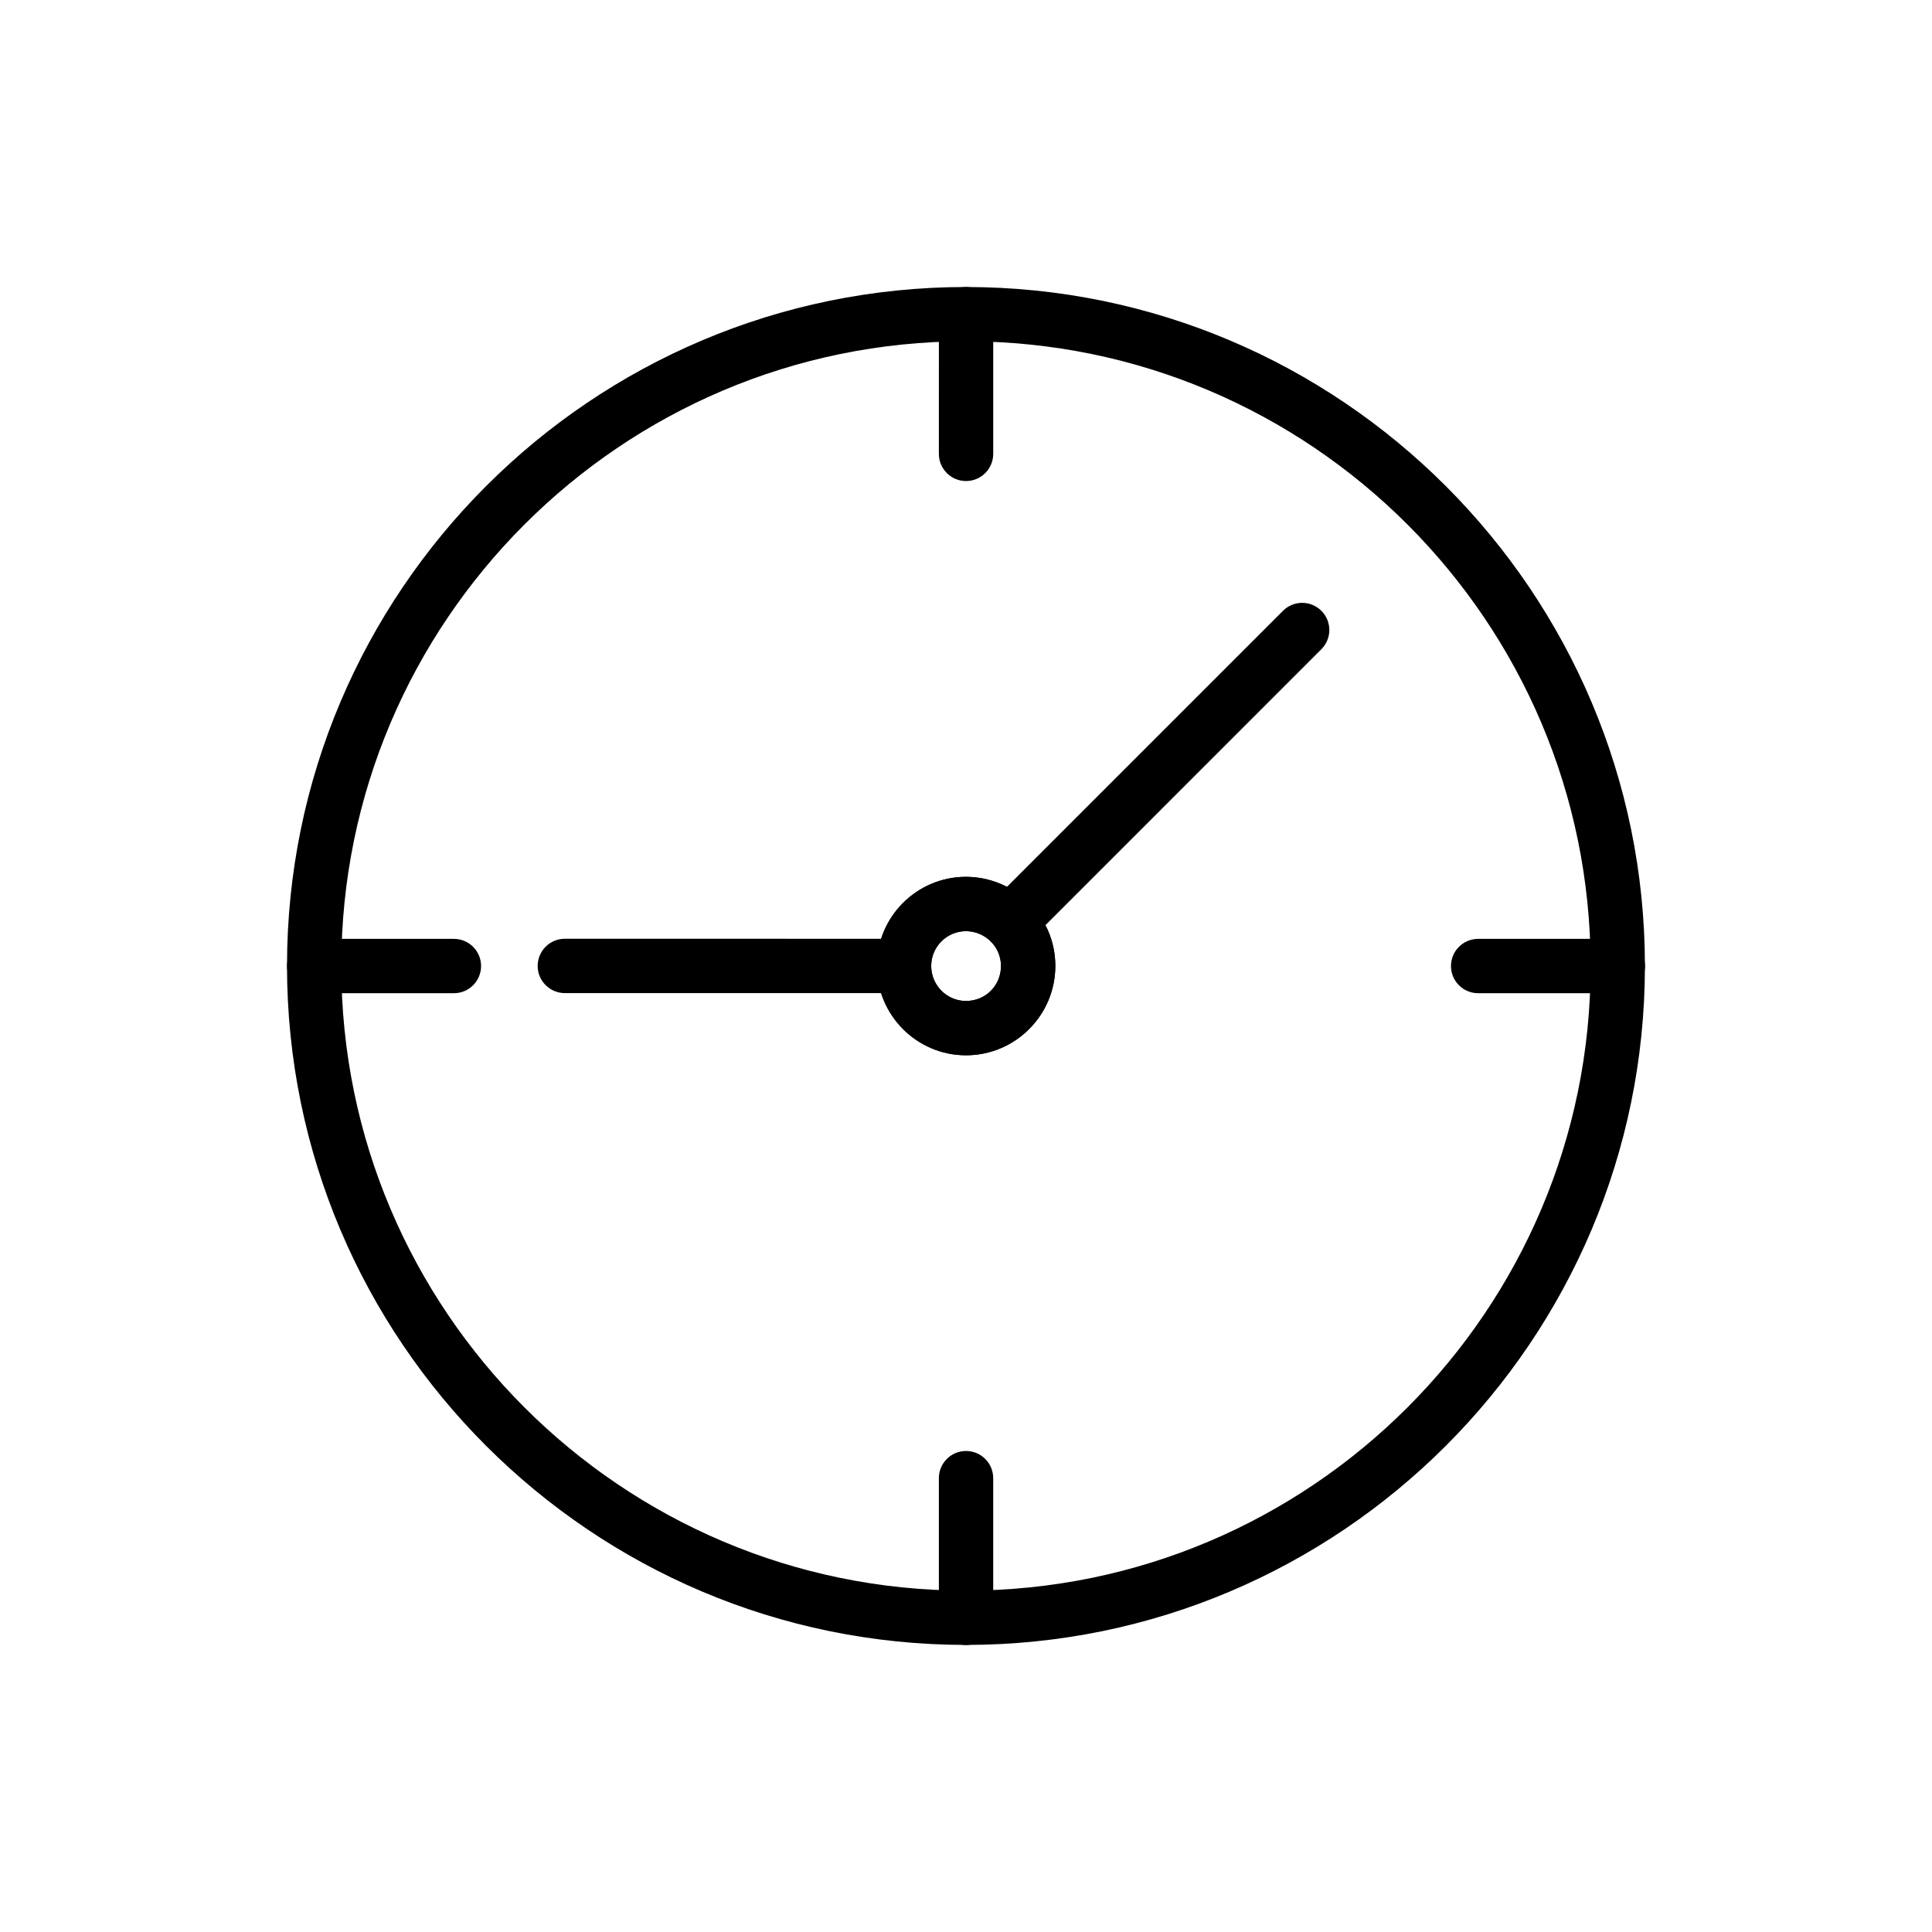 <?xml version="1.0" encoding="UTF-8"?>
<!-- Uploaded to: SVG Repo, www.svgrepo.com, Generator: SVG Repo Mixer Tools -->
<svg fill="#000000" width="800px" height="800px" version="1.1" viewBox="144 144 512 512" xmlns="http://www.w3.org/2000/svg">
 <g>
  <path d="m399.99 579.92c-99.215 0-179.93-80.715-179.93-179.93 0-99.215 80.715-179.93 179.93-179.93 99.215 0 179.93 80.715 179.93 179.93s-80.719 179.93-179.93 179.93zm0-345.47c-91.277 0-165.54 74.262-165.54 165.54 0 91.277 74.262 165.54 165.54 165.54 91.277 0 165.54-74.262 165.54-165.54-0.004-91.277-74.262-165.54-165.54-165.54zm0 189.21c-13.016 0-23.609-10.625-23.609-23.68 0-13.016 10.594-23.609 23.609-23.609 6.238 0 12.344 2.527 16.75 6.934 4.469 4.465 6.93 10.391 6.93 16.676 0 13.059-10.625 23.68-23.68 23.68zm0-32.891c-5.082 0-9.215 4.133-9.215 9.215 0 5.121 4.133 9.285 9.215 9.285 5.207 0 9.285-4.078 9.285-9.285 0-2.438-0.965-4.746-2.715-6.496-1.727-1.73-4.121-2.719-6.57-2.719z"/>
  <path d="m411.65 395.6c-1.84 0-3.684-0.703-5.09-2.109-2.812-2.812-2.812-7.367 0-10.176l77.441-77.445c2.812-2.812 7.367-2.812 10.176 0 2.812 2.812 2.812 7.367 0 10.176l-77.438 77.445c-1.406 1.406-3.25 2.109-5.09 2.109z"/>
  <path d="m383.58 407.18h-89.895c-3.977 0-7.199-3.223-7.199-7.199s3.223-7.199 7.199-7.199l89.895 0.004c3.977 0 7.199 3.223 7.199 7.199 0 3.973-3.223 7.195-7.199 7.195z"/>
  <path d="m400.01 271.48c-3.977 0-7.199-3.223-7.199-7.199l0.004-37.008c0-3.977 3.223-7.199 7.199-7.199 3.977 0 7.199 3.223 7.199 7.199v37.012c-0.004 3.973-3.227 7.195-7.203 7.195z"/>
  <path d="m264.29 407.21h-37.012c-3.977 0-7.199-3.223-7.199-7.199 0-3.977 3.223-7.199 7.199-7.199h37.012c3.977 0 7.199 3.223 7.199 7.199 0 3.977-3.223 7.199-7.199 7.199z"/>
  <path d="m400.01 579.94c-3.977 0-7.199-3.223-7.199-7.199v-37.016c0-3.977 3.223-7.199 7.199-7.199 3.977 0 7.199 3.223 7.199 7.199v37.016c0 3.977-3.223 7.199-7.199 7.199z"/>
  <path d="m572.74 407.21h-37.016c-3.977 0-7.199-3.223-7.199-7.199 0-3.977 3.223-7.199 7.199-7.199h37.016c3.977 0 7.199 3.223 7.199 7.199 0 3.977-3.223 7.199-7.199 7.199z"/>
  <path d="m399.99 423.66c-13.016 0-23.609-10.625-23.609-23.68 0-13.016 10.594-23.609 23.609-23.609 6.238 0 12.344 2.527 16.75 6.934 4.469 4.465 6.93 10.391 6.93 16.676 0 13.059-10.625 23.68-23.68 23.68zm0-32.891c-5.082 0-9.215 4.133-9.215 9.215 0 5.121 4.133 9.285 9.215 9.285 5.203 0 9.285-4.082 9.285-9.285 0-2.438-0.965-4.746-2.715-6.496-1.727-1.73-4.121-2.719-6.57-2.719z"/>
 </g>
</svg>